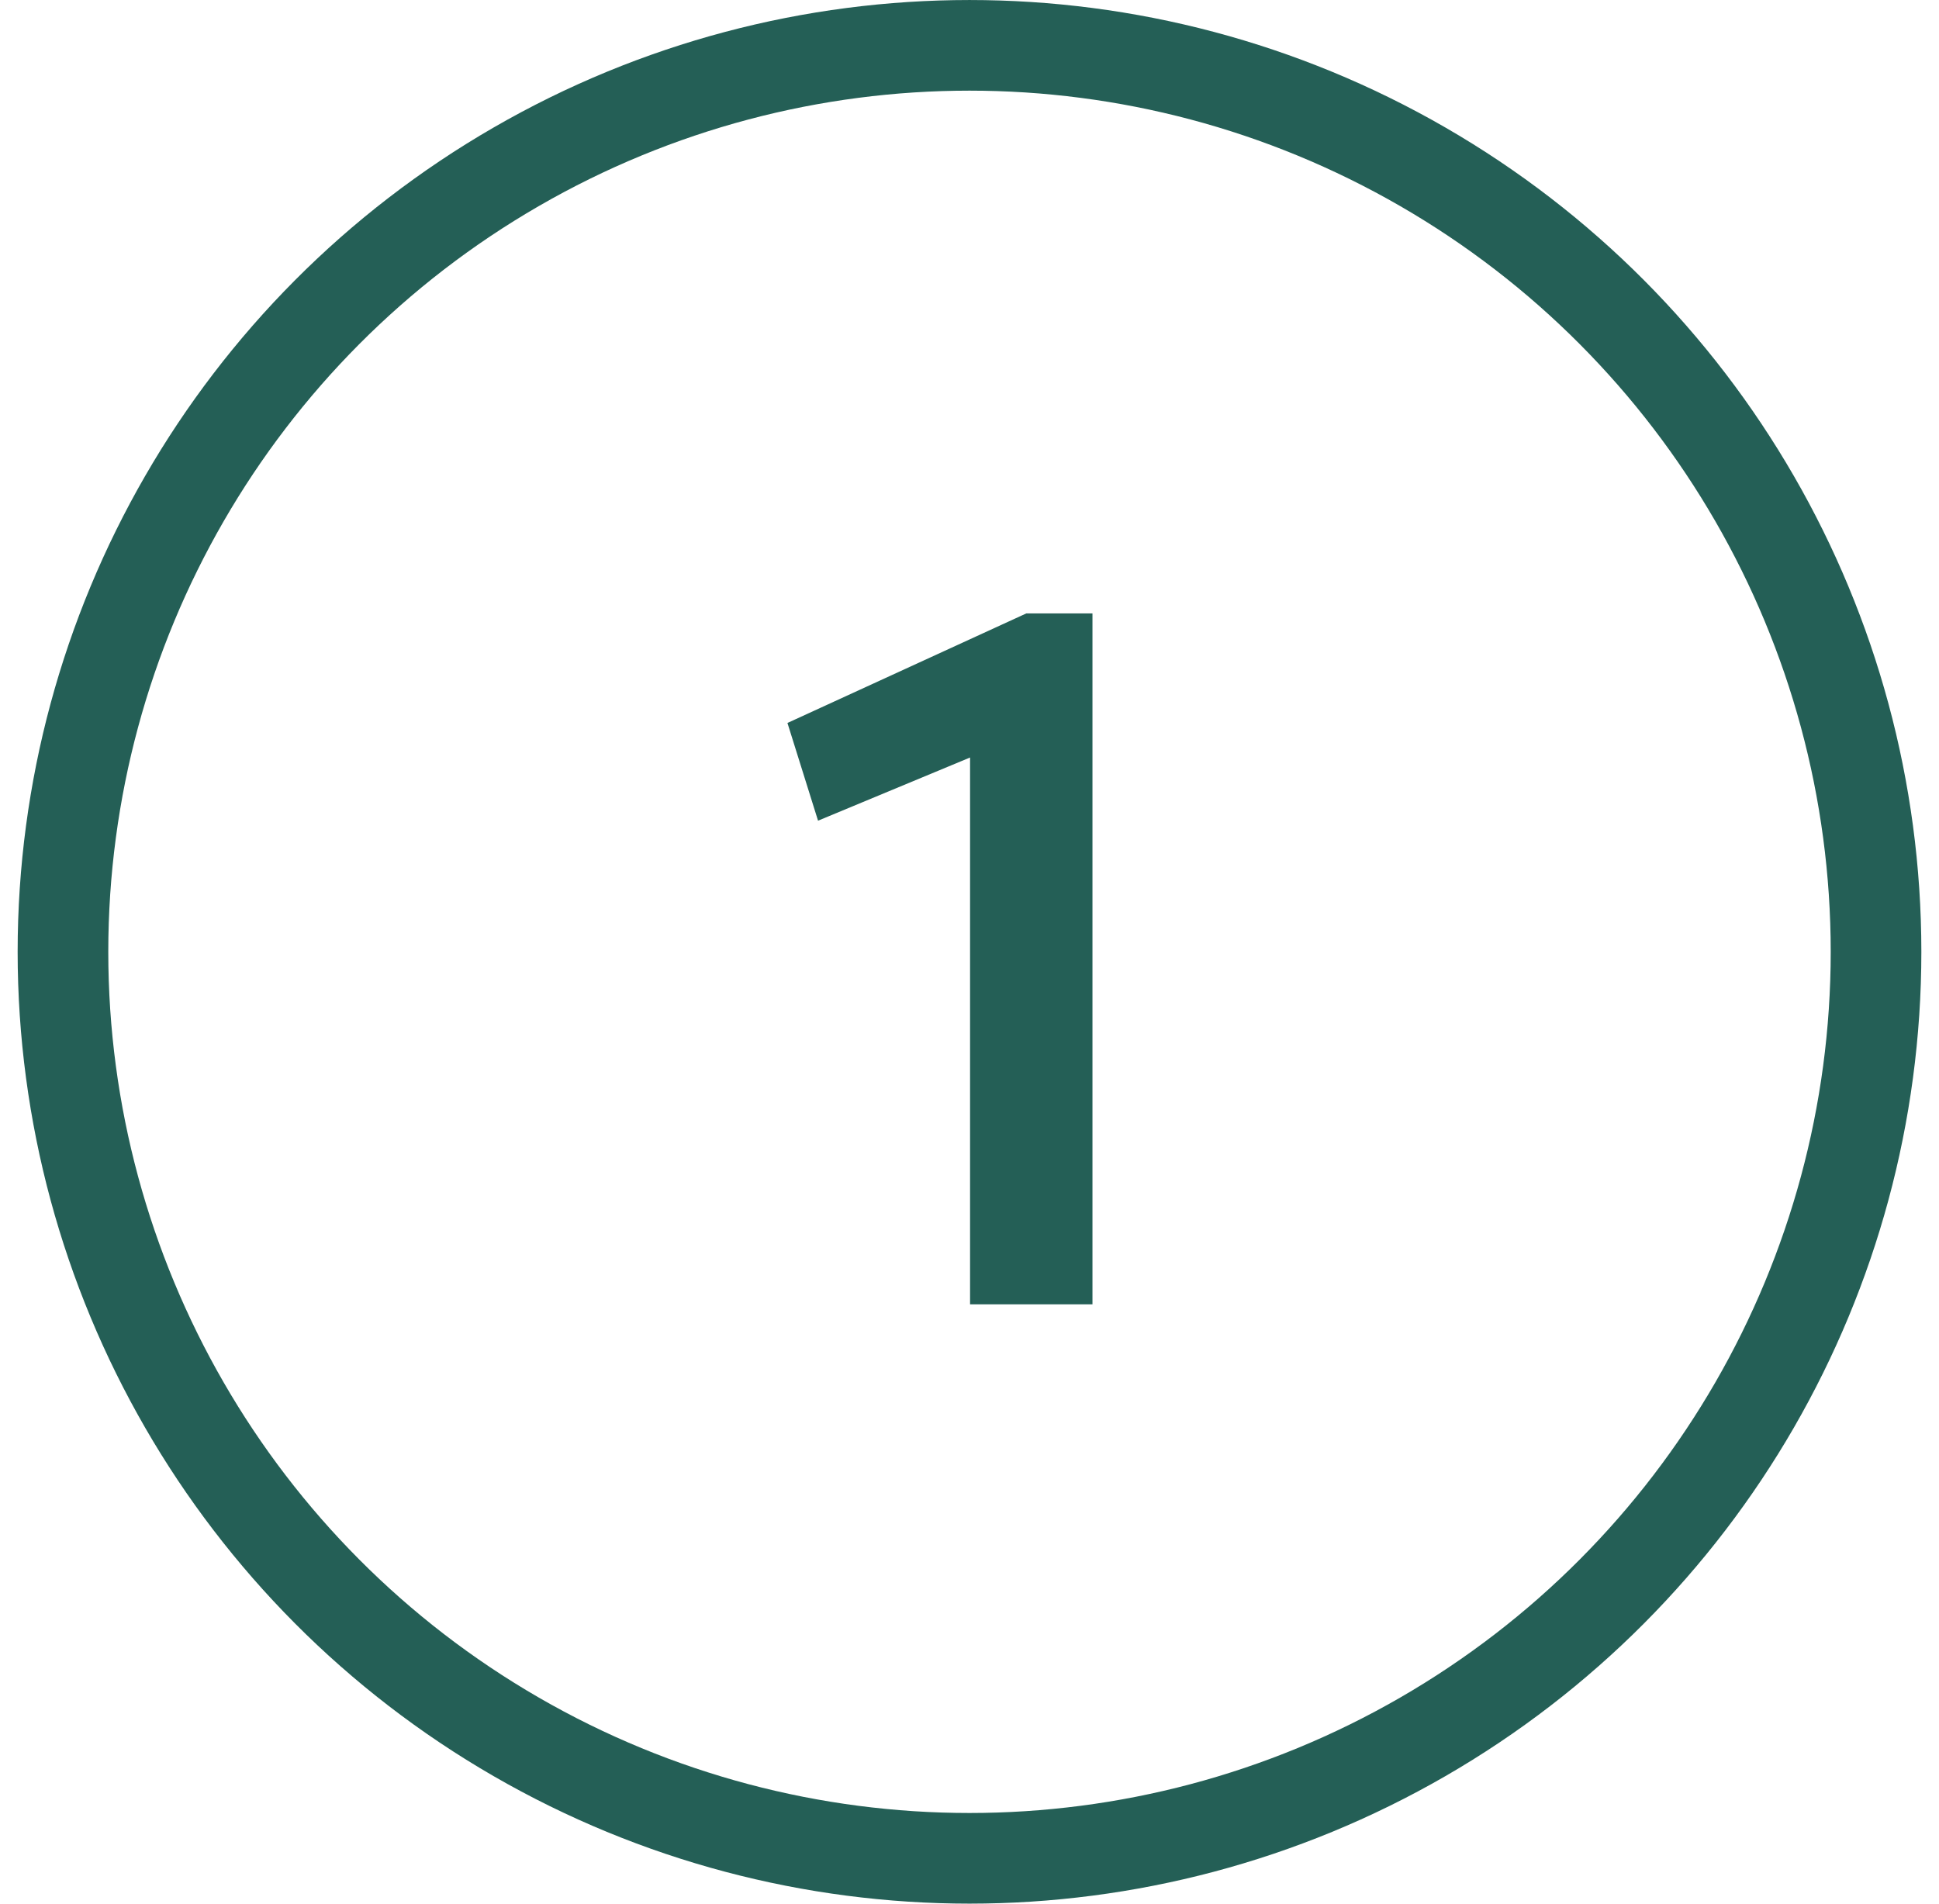 <svg width="55" height="54" viewBox="0 0 55 54" fill="none" xmlns="http://www.w3.org/2000/svg">
<circle cx="27.5" cy="27" r="25.714" stroke="#245F56" stroke-width="2.571"/>
<path d="M23.204 23.28L22.336 20.508L29.112 17.4H30.988V37H27.516V21.488L23.204 23.28Z" fill="#245F56"/>
</svg>

